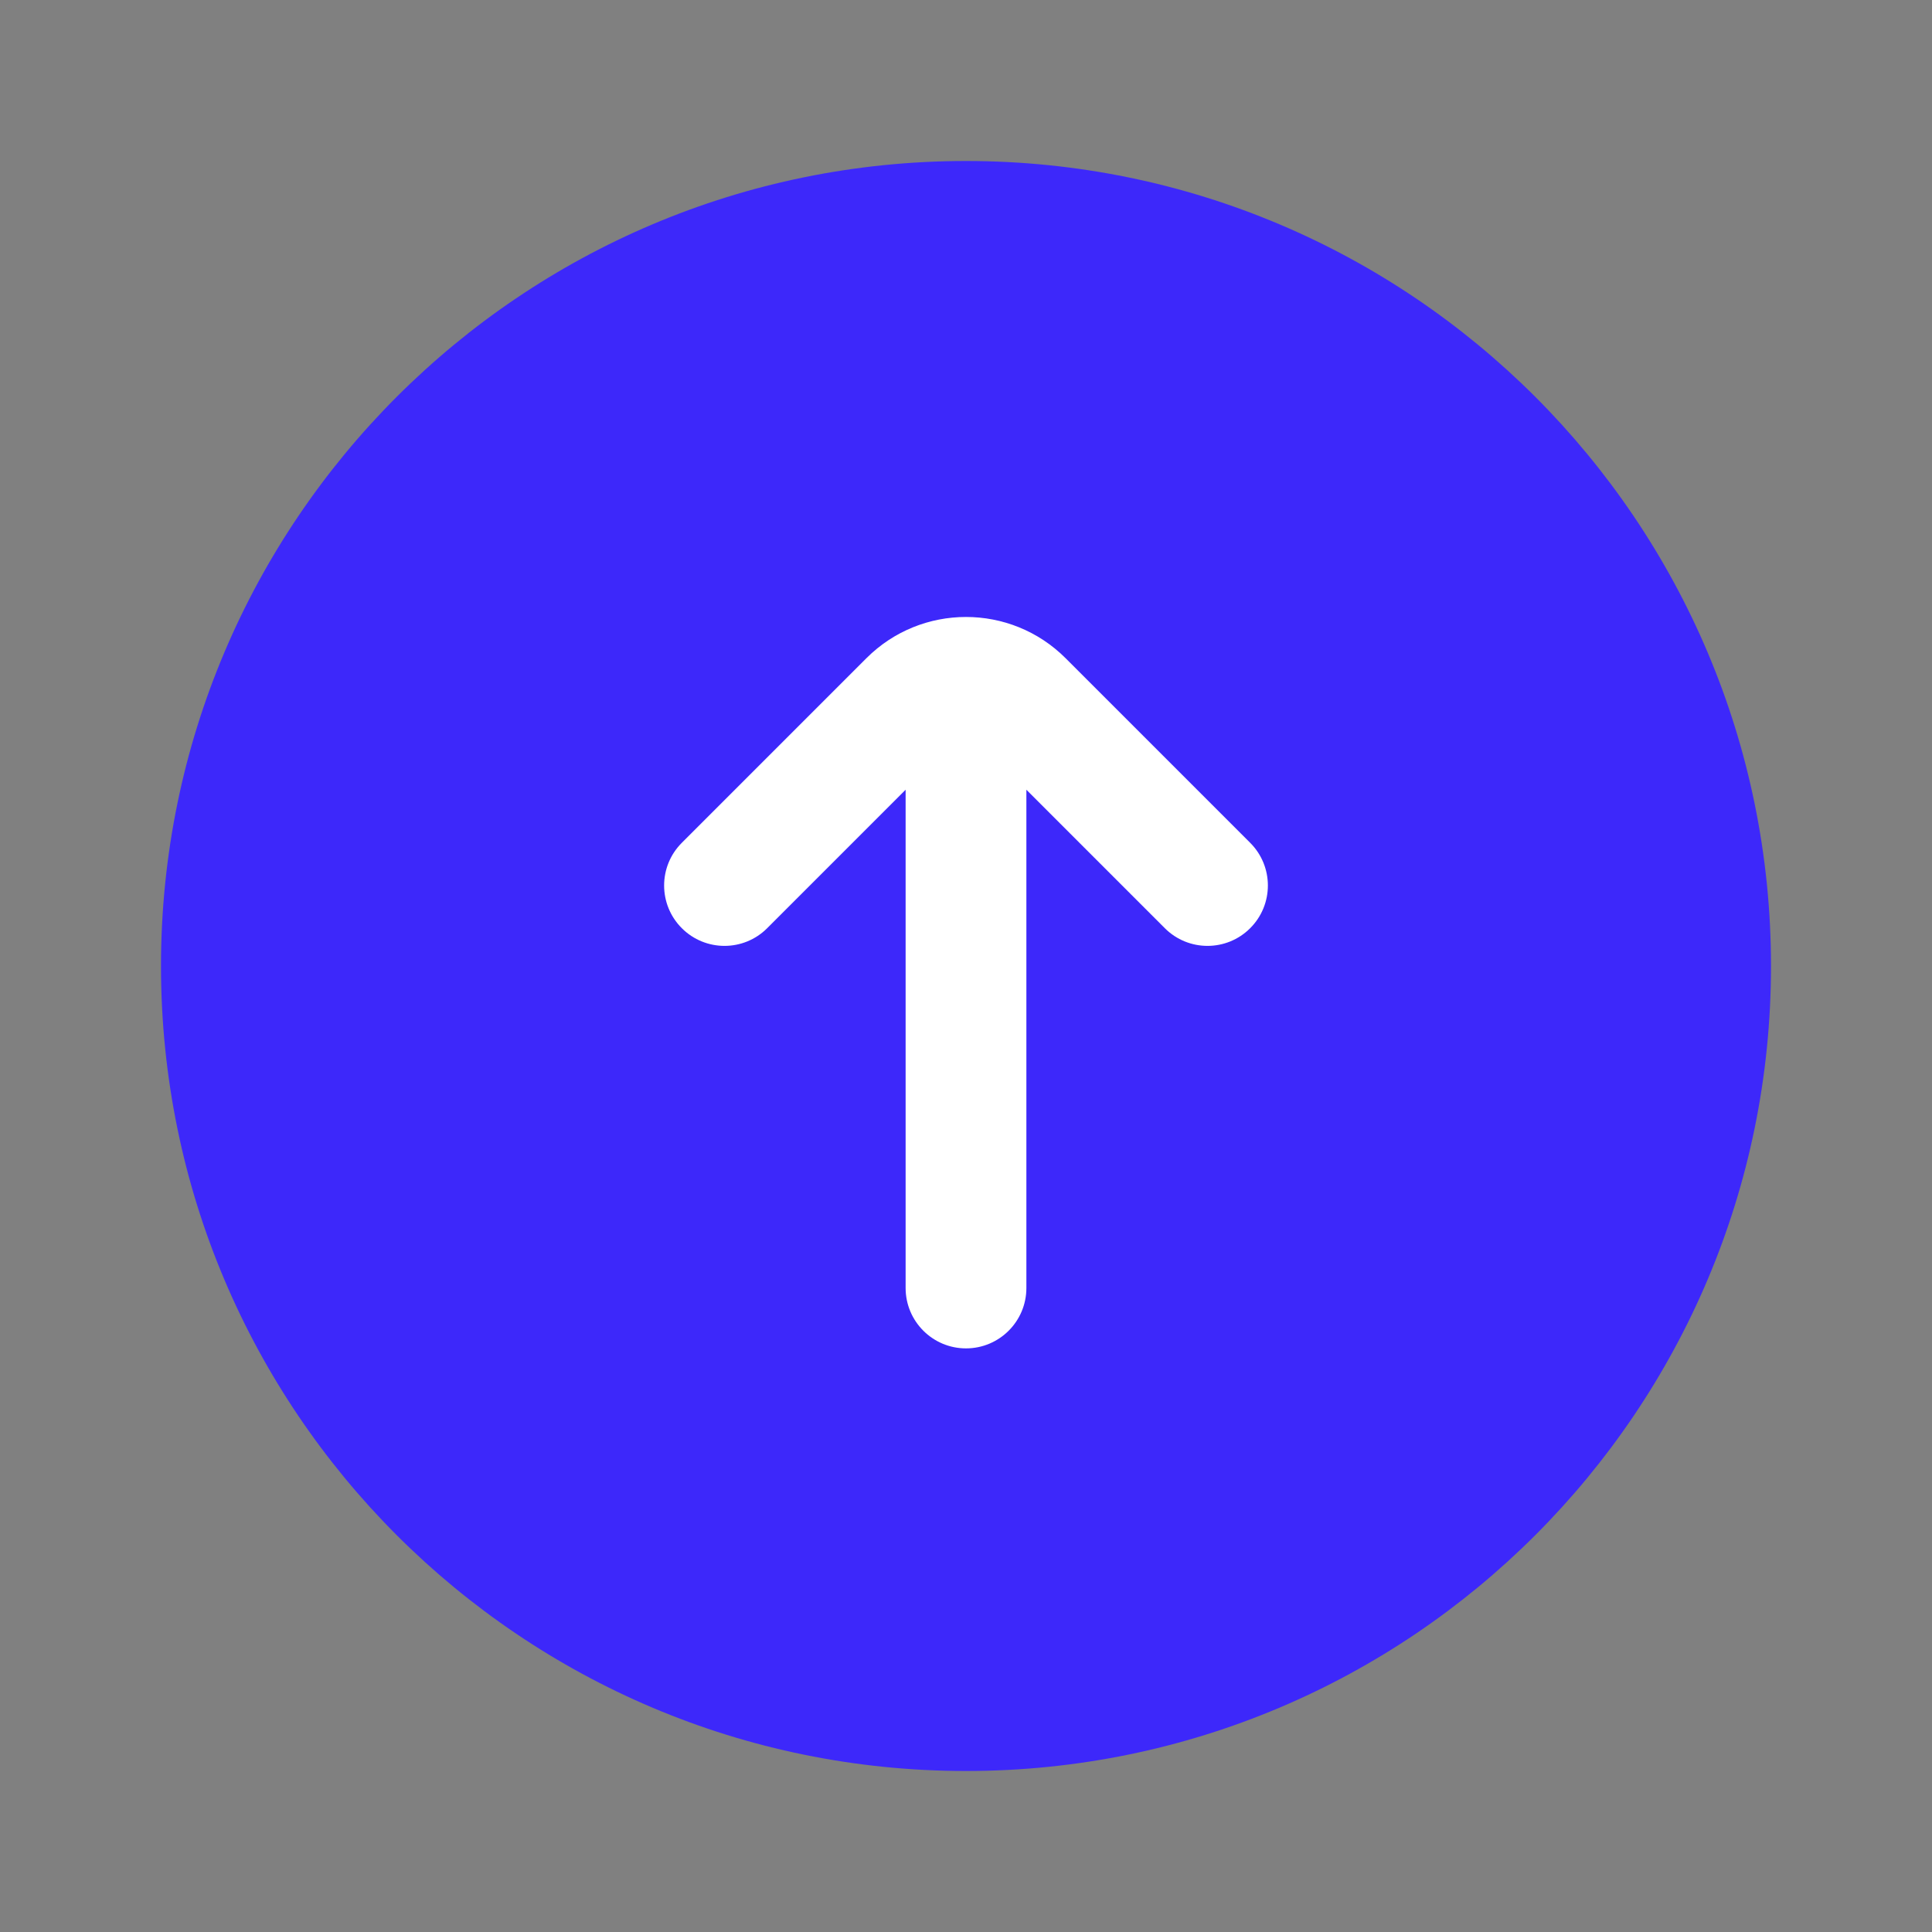 <svg width="75" height="75" viewBox="0 0 75 75" fill="none" xmlns="http://www.w3.org/2000/svg">
<rect x="0" y="0" width="75" height="75" fill="#808080" stroke="none"/>
<circle cx="39.5" cy="38.5" r="23.5" fill="white"/>
<path fill-rule="evenodd" clip-rule="evenodd" d="M37.5 6.25C54.759 6.25 68.75 20.241 68.75 37.5C68.75 54.759 54.759 68.75 37.5 68.75C20.241 68.75 6.25 54.759 6.25 37.5C6.25 20.241 20.241 6.25 37.5 6.25ZM35.156 30.658L29.782 36.032C28.867 36.948 27.383 36.948 26.468 36.032C25.552 35.117 25.552 33.633 26.468 32.718L33.633 25.552C35.769 23.417 39.231 23.417 41.367 25.552L48.532 32.718C49.448 33.633 49.448 35.117 48.532 36.032C47.617 36.948 46.133 36.948 45.218 36.032L39.844 30.658L39.844 50C39.844 51.294 38.794 52.344 37.5 52.344C36.206 52.344 35.156 51.294 35.156 50L35.156 30.658Z" fill="#3D28FA"/>
</svg>
